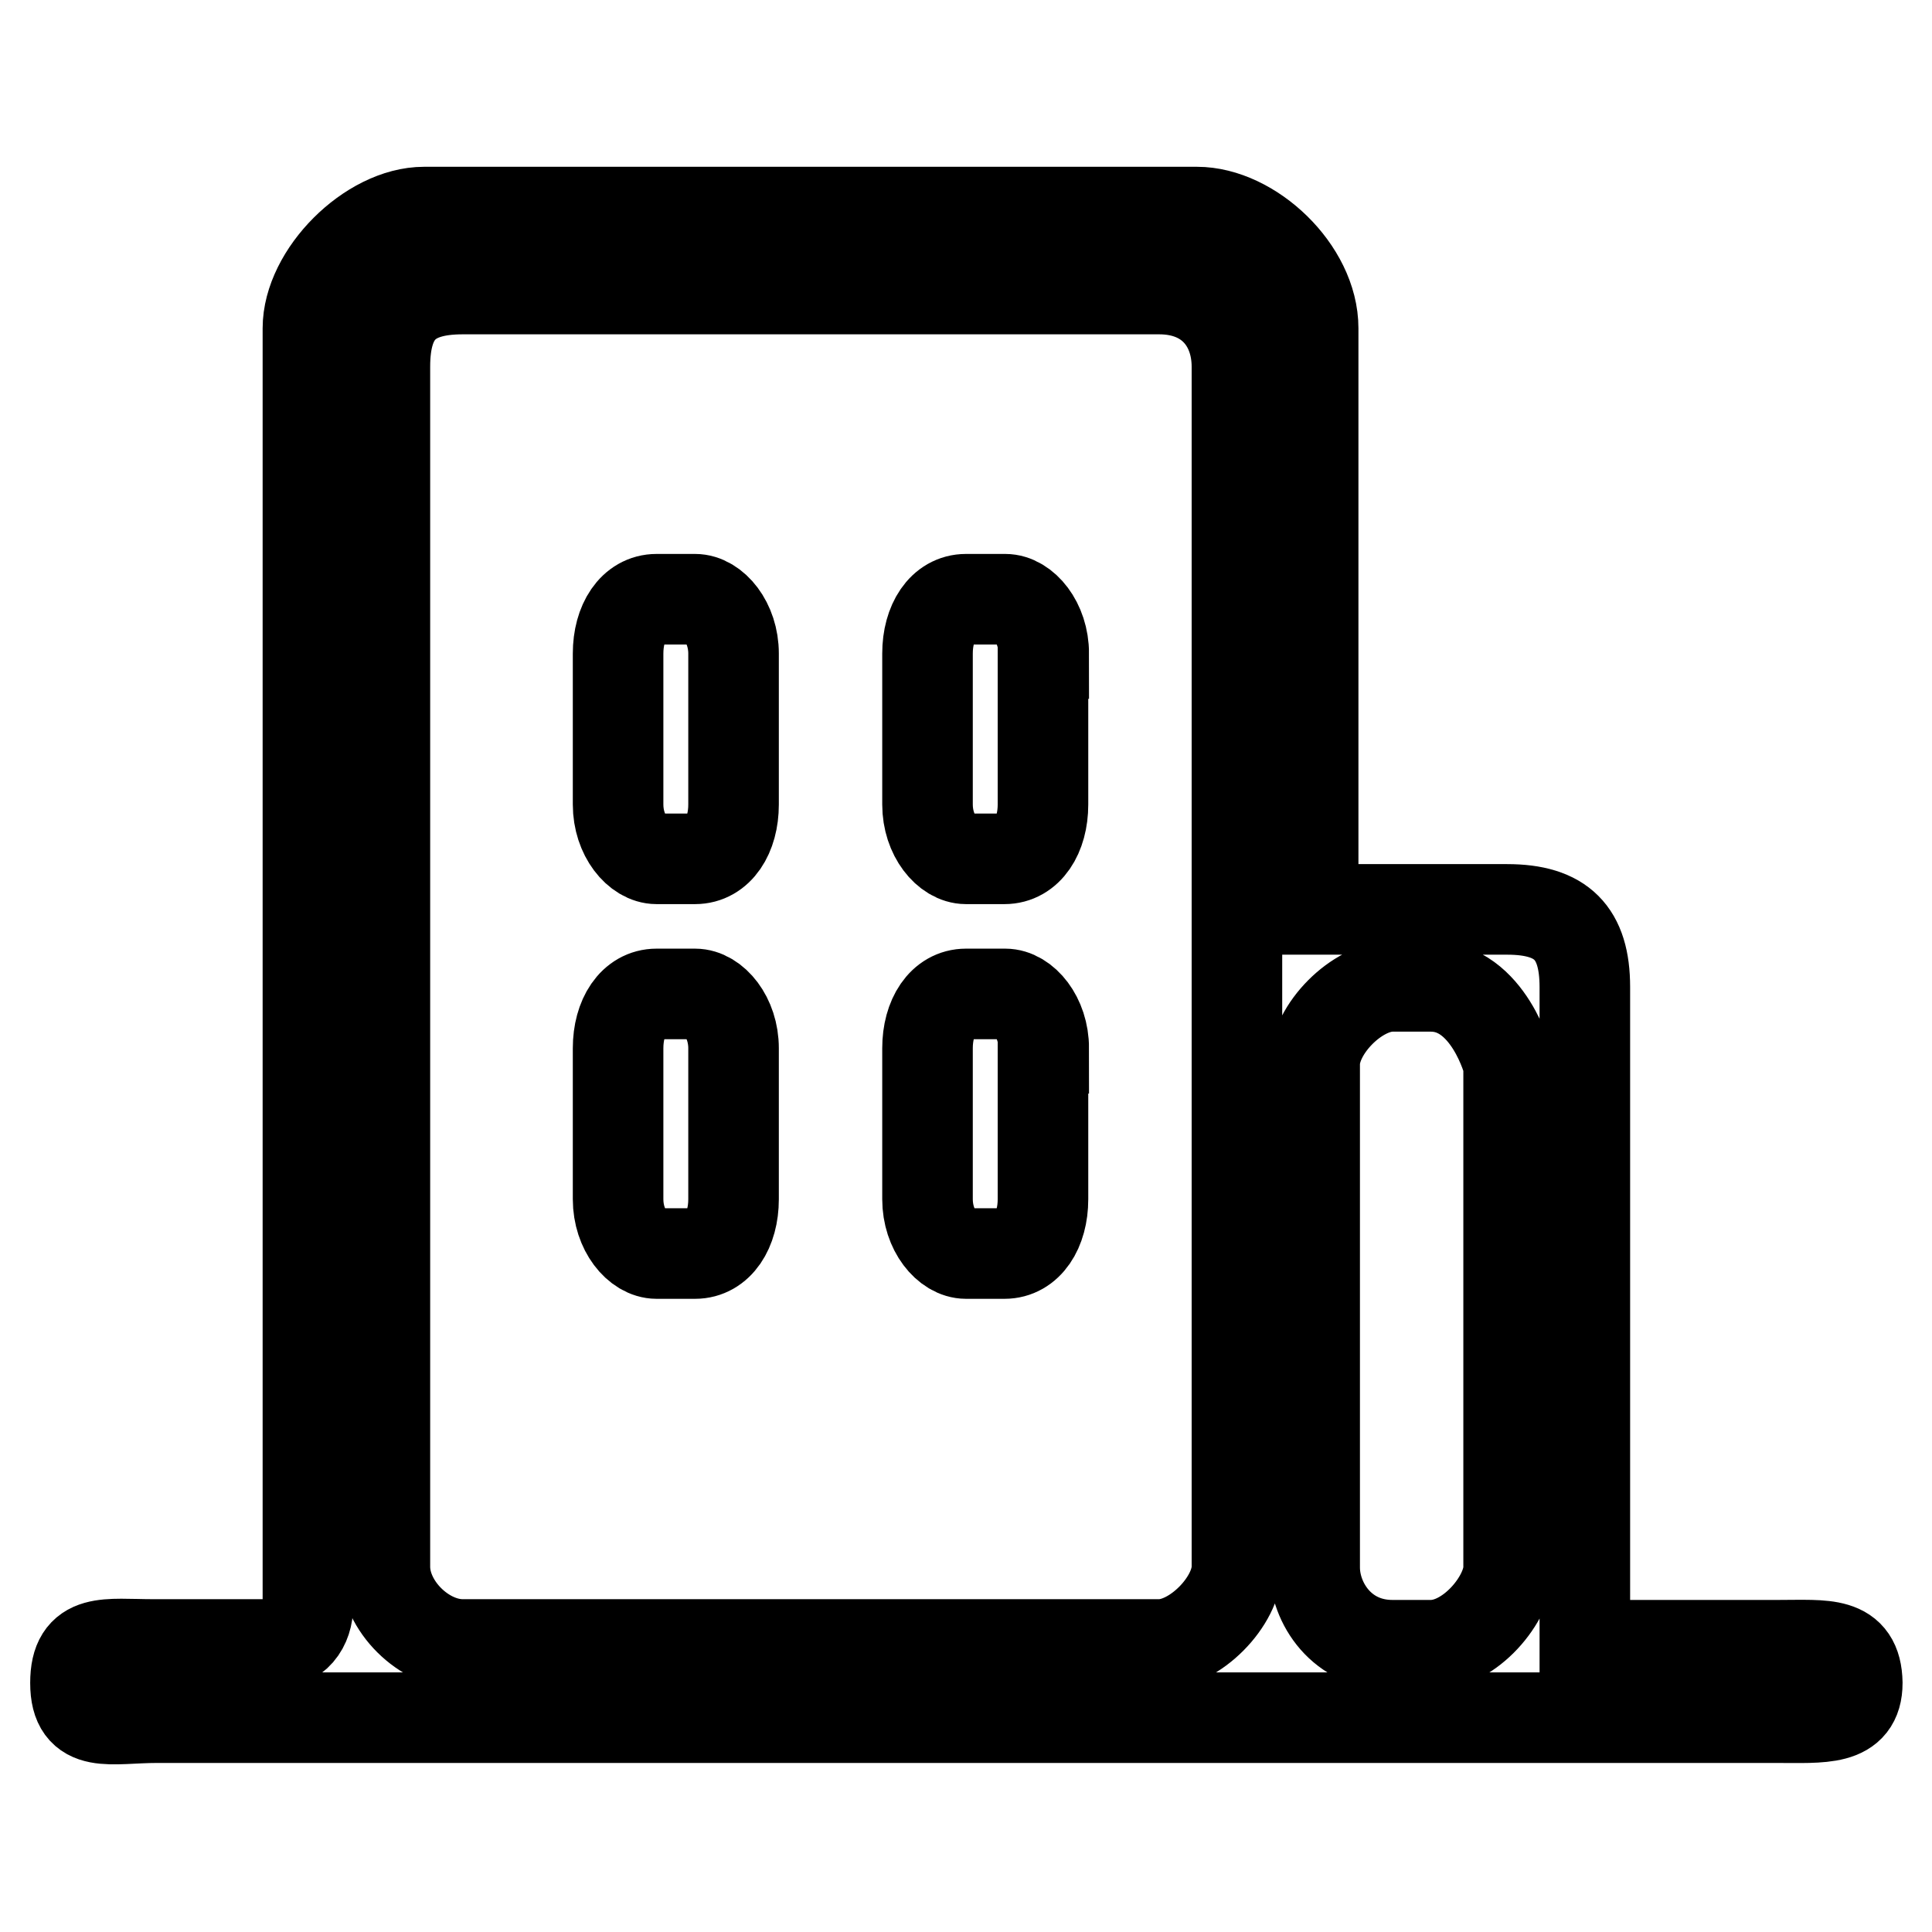 <?xml version="1.0" encoding="utf-8"?>
<!-- Svg Vector Icons : http://www.onlinewebfonts.com/icon -->
<!DOCTYPE svg PUBLIC "-//W3C//DTD SVG 1.1//EN" "http://www.w3.org/Graphics/SVG/1.1/DTD/svg11.dtd">
<svg version="1.1" xmlns="http://www.w3.org/2000/svg" xmlns:xlink="http://www.w3.org/1999/xlink" x="0px" y="0px" viewBox="0 0 256 256" enable-background="new 0 0 256 256" xml:space="preserve">
<g> <path stroke-width="12" fill-opacity="0" stroke="#000000"  d="M97.2,86.6c0-4.1-2.6-7.2-5.1-7.2H87c-3.1,0-5.1,3.1-5.1,7.2v20c0,4.1,2.6,7.2,5.1,7.2h5.1 c3.1,0,5.1-3.1,5.1-7.2V86.6z M97.2,138.9c0-4.1-2.6-7.2-5.1-7.2H87c-3.1,0-5.1,3.1-5.1,7.2v20c0,4.1,2.6,7.2,5.1,7.2h5.1 c3.1,0,5.1-3.1,5.1-7.2V138.9z M138.3,138.9c0-4.1-2.6-7.2-5.1-7.2H128c-3.1,0-5.1,3.1-5.1,7.2v20c0,4.1,2.6,7.2,5.1,7.2h5.1 c3.1,0,5.1-3.1,5.1-7.2V138.9z M138.3,86.6c0-4.1-2.6-7.2-5.1-7.2H128c-3.1,0-5.1,3.1-5.1,7.2v20c0,4.1,2.6,7.2,5.1,7.2h5.1 c3.1,0,5.1-3.1,5.1-7.2V86.6z M235.7,218h-25.7v-87.2c0-7.2-3.1-10.3-10.3-10.3h-25.7v-77c0-7.7-8.2-15.4-15.4-15.4H56.2 c-7.2,0-15.4,8.2-15.4,15.4v169.3c0,2.6-1.5,5.1-5.1,5.1H20.3c-6.2,0-10.3-1-10.3,5.1c0,6.2,4.6,4.6,10.8,4.6h214.5 c6.2,0,10.8,0.5,10.8-4.6C246,217.4,241.9,218,235.7,218L235.7,218z M174.2,141c0-4.6,5.6-10.3,10.3-10.3h5.1 c7.7,0,10.3,10.3,10.3,10.3v66.7c0,4.1-5.1,10.3-10.3,10.3h-5.1c-6.7,0-10.3-5.6-10.3-10.3V141z M51,48.6c0-7.2,3.1-10.3,10.3-10.3 h92.3c6.7,0,10.3,4.6,10.3,10.3v159c0,4.6-5.6,10.3-10.3,10.3H61.3c-5.1,0-10.3-5.1-10.3-10.3V48.6z"/></g>
</svg>